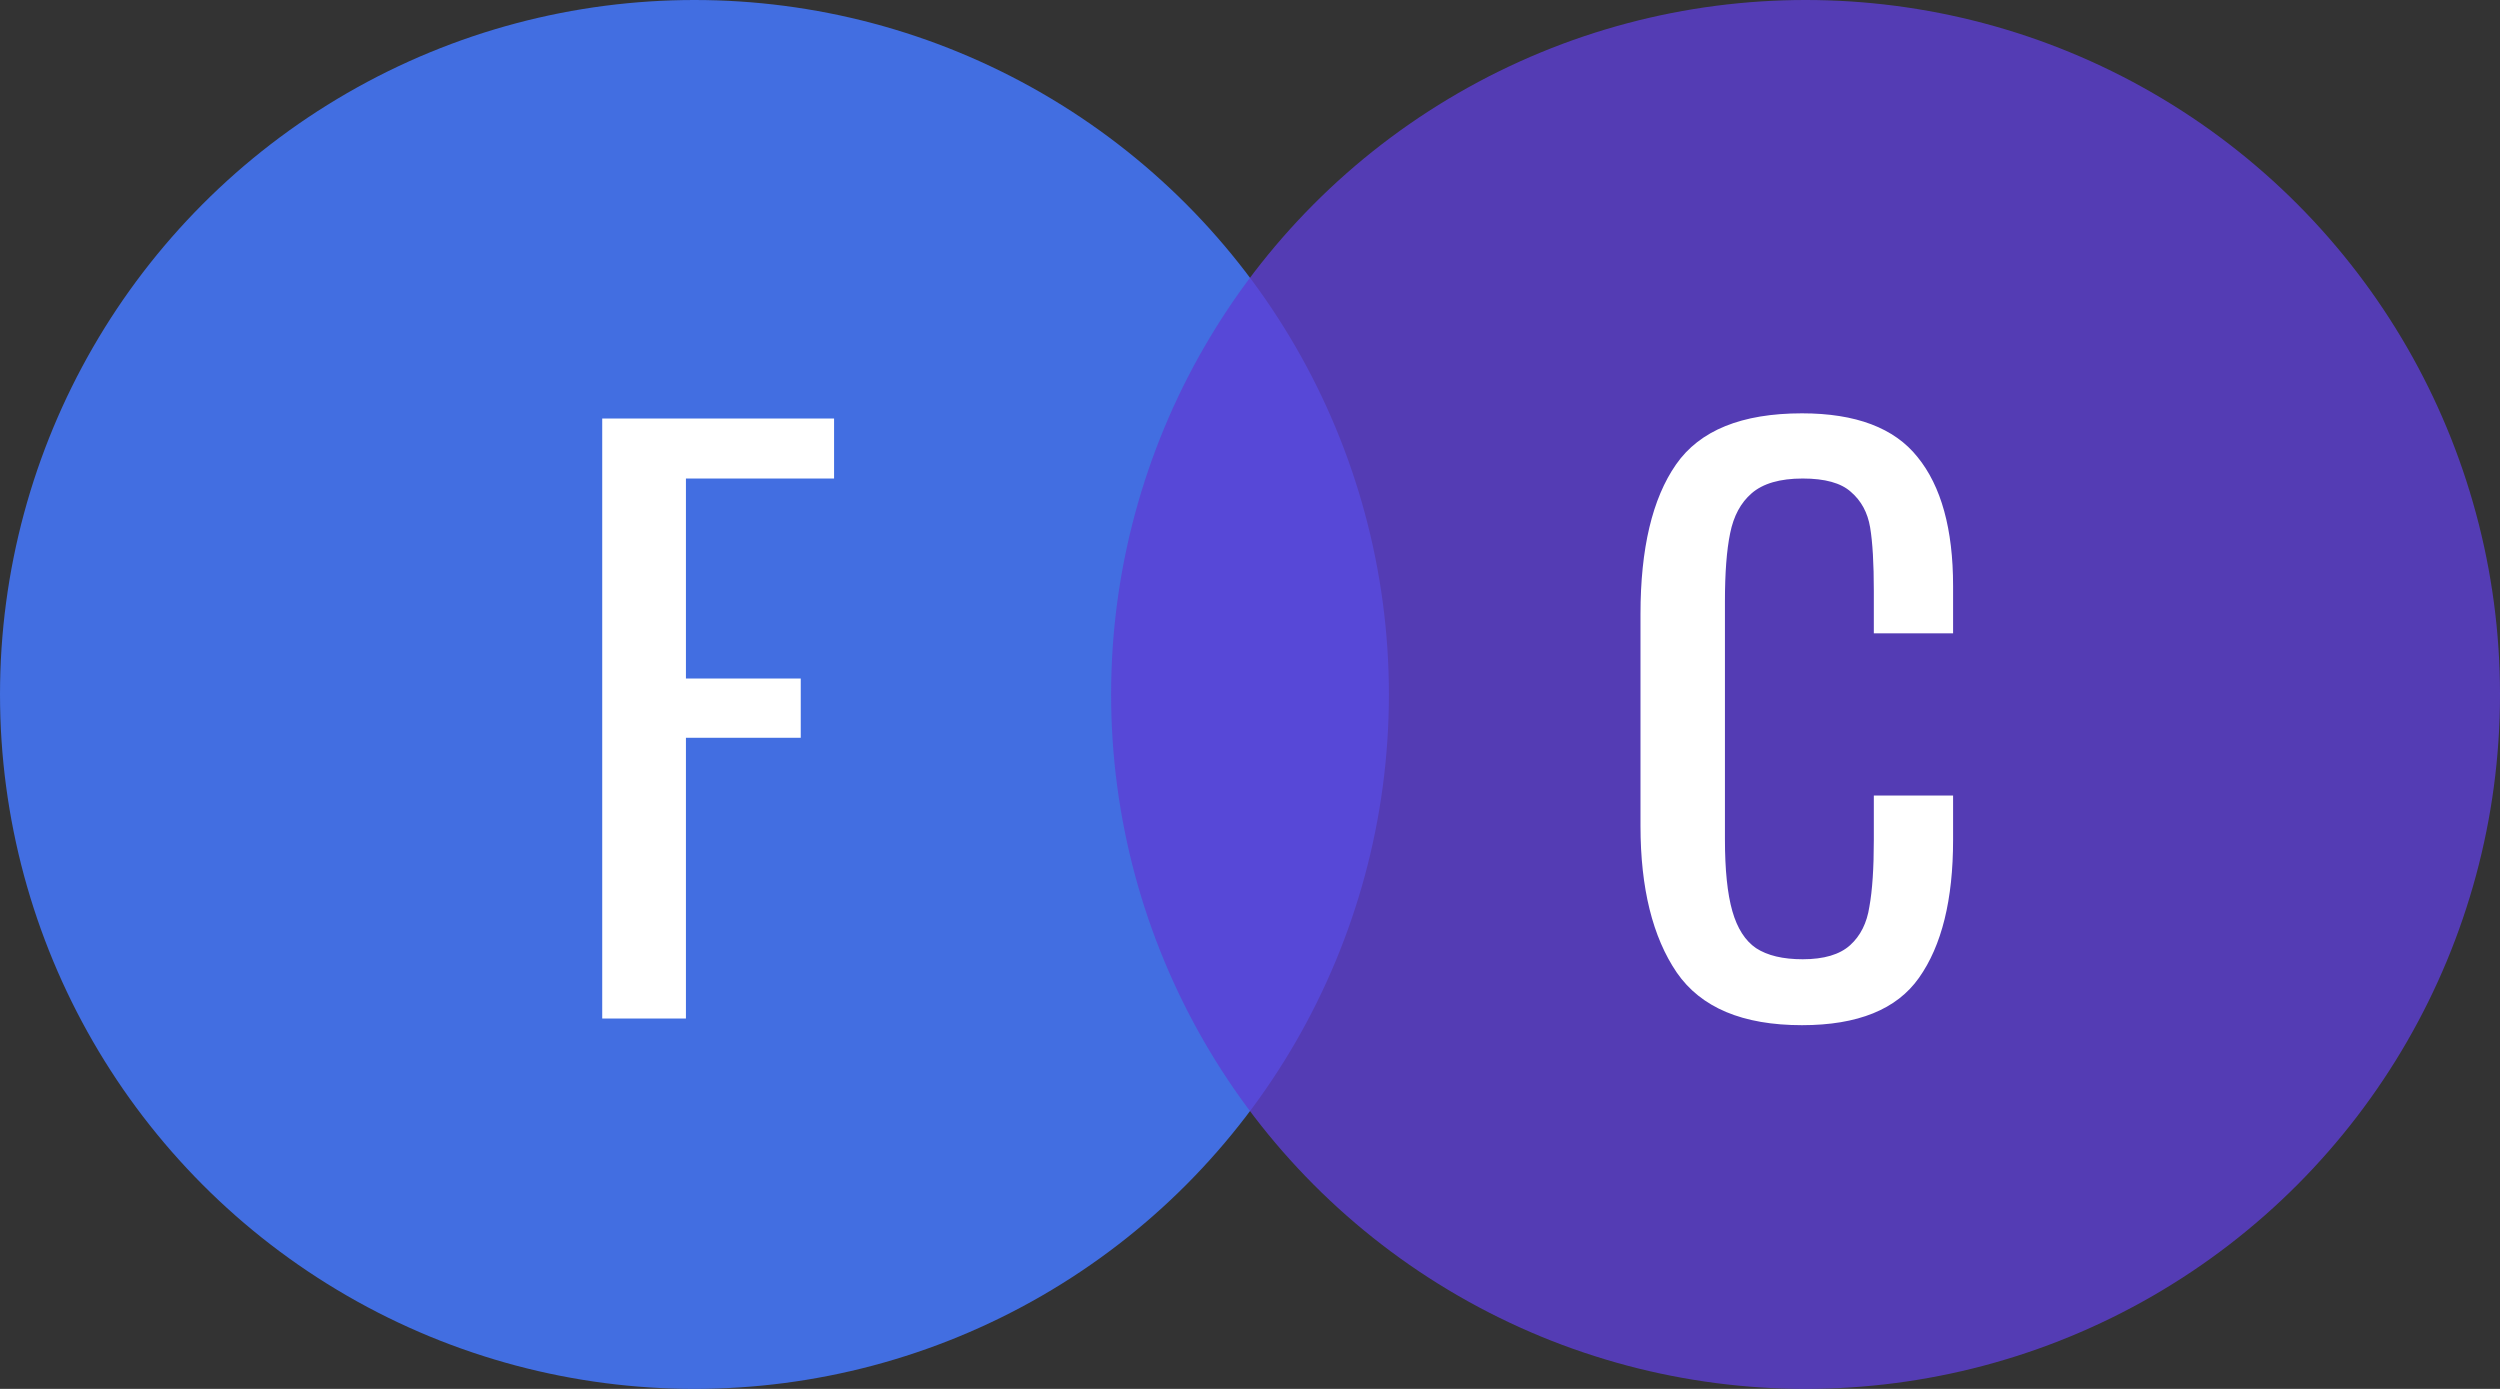 <svg width="81" height="45" viewBox="0 0 81 45" fill="none" xmlns="http://www.w3.org/2000/svg">
<rect x="0" y="0" width="81" height="45" fill="#333333" stroke="none"/>
<circle cx="22.5" cy="22.5" r="22.5" fill="#4478FF" fill-opacity="0.85"/>
<path d="M19.512 13.56H27.024V15.504H22.224V21.984H25.944V23.904H22.224V33H19.512V13.56Z" fill="white"/>
<circle cx="58.5" cy="22.5" r="22.5" fill="#5D3FD4" fill-opacity="0.8"/>
<path d="M58.384 33.216C56.464 33.216 55.112 32.648 54.328 31.512C53.544 30.36 53.152 28.776 53.152 26.76V19.896C53.152 17.768 53.536 16.152 54.304 15.048C55.072 13.944 56.432 13.392 58.384 13.392C60.128 13.392 61.376 13.864 62.128 14.808C62.896 15.752 63.28 17.144 63.28 18.984V20.52H60.712V19.152C60.712 18.256 60.672 17.568 60.592 17.088C60.512 16.608 60.304 16.224 59.968 15.936C59.648 15.648 59.128 15.504 58.408 15.504C57.672 15.504 57.12 15.664 56.752 15.984C56.4 16.288 56.168 16.72 56.056 17.28C55.944 17.824 55.888 18.56 55.888 19.488V27.192C55.888 28.184 55.968 28.96 56.128 29.52C56.288 30.08 56.544 30.48 56.896 30.72C57.264 30.96 57.768 31.08 58.408 31.08C59.096 31.08 59.608 30.928 59.944 30.624C60.28 30.32 60.488 29.904 60.568 29.376C60.664 28.848 60.712 28.128 60.712 27.216V25.776H63.28V27.216C63.28 29.152 62.912 30.64 62.176 31.68C61.456 32.704 60.192 33.216 58.384 33.216Z" fill="white"/>
</svg>
